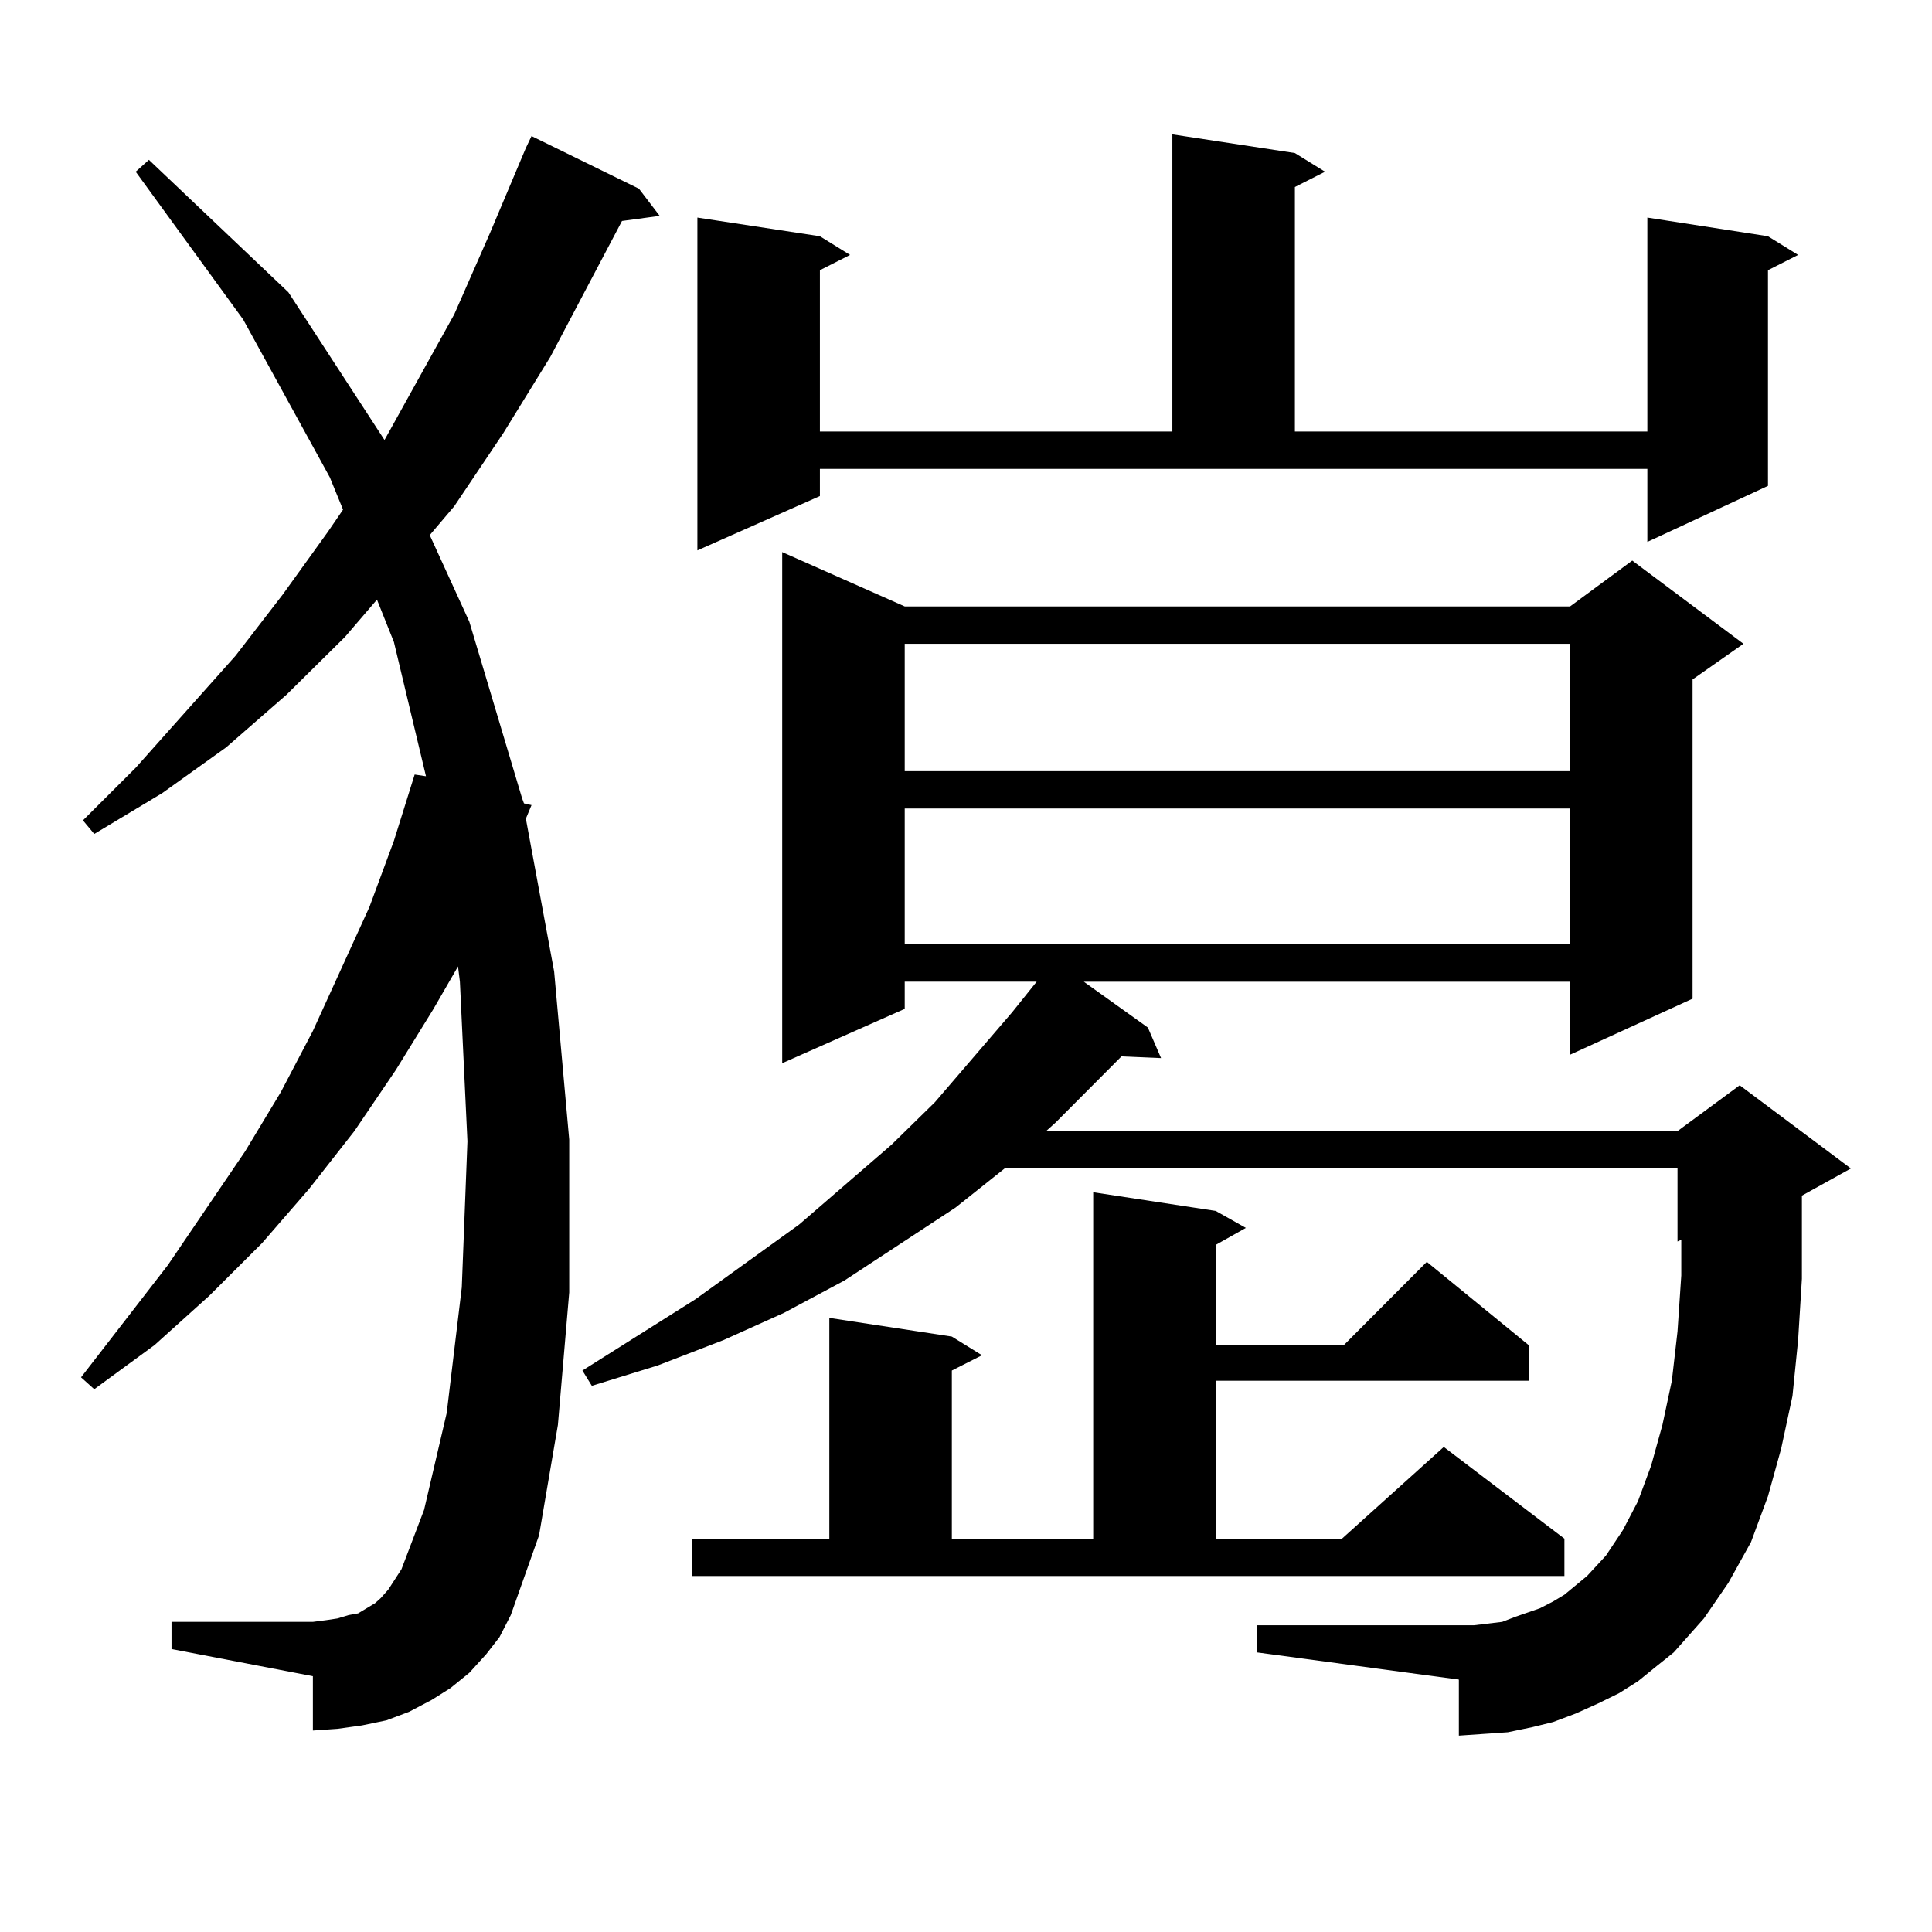 <?xml version="1.0" encoding="utf-8"?>
<!-- Generator: Adobe Illustrator 16.0.0, SVG Export Plug-In . SVG Version: 6.00 Build 0)  -->
<!DOCTYPE svg PUBLIC "-//W3C//DTD SVG 1.1//EN" "http://www.w3.org/Graphics/SVG/1.1/DTD/svg11.dtd">
<svg version="1.1" id="图层_1" xmlns="http://www.w3.org/2000/svg" xmlns:xlink="http://www.w3.org/1999/xlink" x="0px" y="0px"
	 width="1000px" height="1000px" viewBox="0 0 1000 1000" enable-background="new 0 0 1000 1000" xml:space="preserve">
<path d="M251.702,856.168l-8.78,9.668l-9.756,7.91l-9.756,6.152l-11.707,6.152l-11.707,4.395l-12.683,2.637l-12.683,1.758
	l-12.683,0.879v-28.125l-73.169-14.063v-14.063h73.169l6.829-0.879l5.854-0.879l5.854-1.758l4.878-0.879l8.78-5.273l2.927-2.637
	l3.902-4.395l6.829-10.547l11.707-30.762l11.707-50.098l7.805-65.039l2.927-75.586l-3.902-82.617l-0.976-7.91l-12.683,21.973
	l-19.512,31.641l-21.463,31.641l-23.414,29.883l-24.39,28.125l-27.316,27.246l-28.292,25.488L48.78,719.059l-6.829-6.152
	l44.877-58.008l39.999-58.887l18.536-30.762l16.585-31.641l29.268-64.16l12.683-34.277l10.731-34.277l5.854,0.879l-16.585-69.434
	l-8.78-21.973l-16.585,19.336l-30.243,29.883l-31.219,27.246l-33.17,23.73L48.78,431.656l-5.854-7.031l27.316-27.246l51.706-58.008
	l24.39-31.641l23.414-32.52l7.805-11.426l-6.829-16.699l-44.877-81.738L70.243,88.883l6.829-6.152l72.193,68.555l49.755,76.465
	l36.097-65.039l18.536-42.188l18.536-43.945l2.927-6.152l55.608,27.246l10.731,14.063l-19.512,2.637l-37.072,70.313l-24.39,39.551
	l-25.365,37.793l-12.683,14.941l20.487,44.824l27.316,91.406l0.976,2.637l3.902,0.879l-2.927,7.031l14.634,79.102l7.805,87.012
	v79.102l-5.854,68.555l-9.756,57.129l-14.634,41.309l-5.854,11.426L251.702,856.168z M847.785,870.23l-9.756,6.152l-10.731,5.273
	l-11.707,5.273l-11.707,4.395l-10.731,2.637l-12.683,2.637l-12.683,0.879l-12.683,0.879v-29.004l-104.388-14.063v-14.063h104.388
	h7.805l14.634-1.758l6.829-2.637l12.683-4.395l6.829-3.516l5.854-3.516l11.707-9.668l9.756-10.547l8.78-13.184l7.805-14.941
	l6.829-18.457l5.854-21.094l4.878-22.852l2.927-25.488l1.951-29.004v-18.457l-1.951,0.879v-37.793H519.988l-25.365,20.215
	l-57.56,37.793l-31.219,16.699l-31.219,14.063l-34.146,13.184l-34.146,10.547l-4.878-7.91l58.535-36.914l53.657-38.672
	l47.804-41.309l22.438-21.973l39.999-46.582l12.683-15.82h-68.291v14.063l-63.413,28.125V285.758l63.413,28.125h344.382
	l32.194-23.73l57.56,43.066l-26.341,18.457V516.91l-63.413,29.004v-37.793H560.962l33.17,23.73l6.829,15.82l-20.487-0.879
	l-34.146,34.277l-4.878,4.395h326.821l32.194-23.73l57.56,43.066l-25.365,14.063v10.547v32.52l-1.951,31.641l-2.927,29.004
	l-5.854,27.246L915.1,774.43l-8.78,23.73l-11.707,21.094l-12.683,18.457l-15.609,17.578l-8.78,7.031L847.785,870.23z
	 M358.041,796.402h71.218V682.145l63.413,9.668l15.609,9.668l-15.609,7.91v87.012h73.169V617.105l63.413,9.668l15.609,8.789
	l-15.609,8.789v51.855h66.34l42.926-43.066l52.682,43.066v18.457H629.253v81.738h65.364l52.682-47.461l62.438,47.461v19.336H358.041
	V796.402z M424.38,256.754l-63.413,28.125V112.613l63.413,9.668l15.609,9.668l-15.609,7.91v83.496h182.435V69.547l63.413,9.668
	l15.609,9.668l-15.609,7.91v126.563h182.435V112.613l62.438,9.668l15.609,9.668l-15.609,7.91V251.48l-62.438,29.004v-37.793H424.38
	V256.754z M468.282,333.219v65.918h344.382v-65.918H468.282z M468.282,418.473v70.313h344.382v-70.313H468.282z"/>
</svg>
